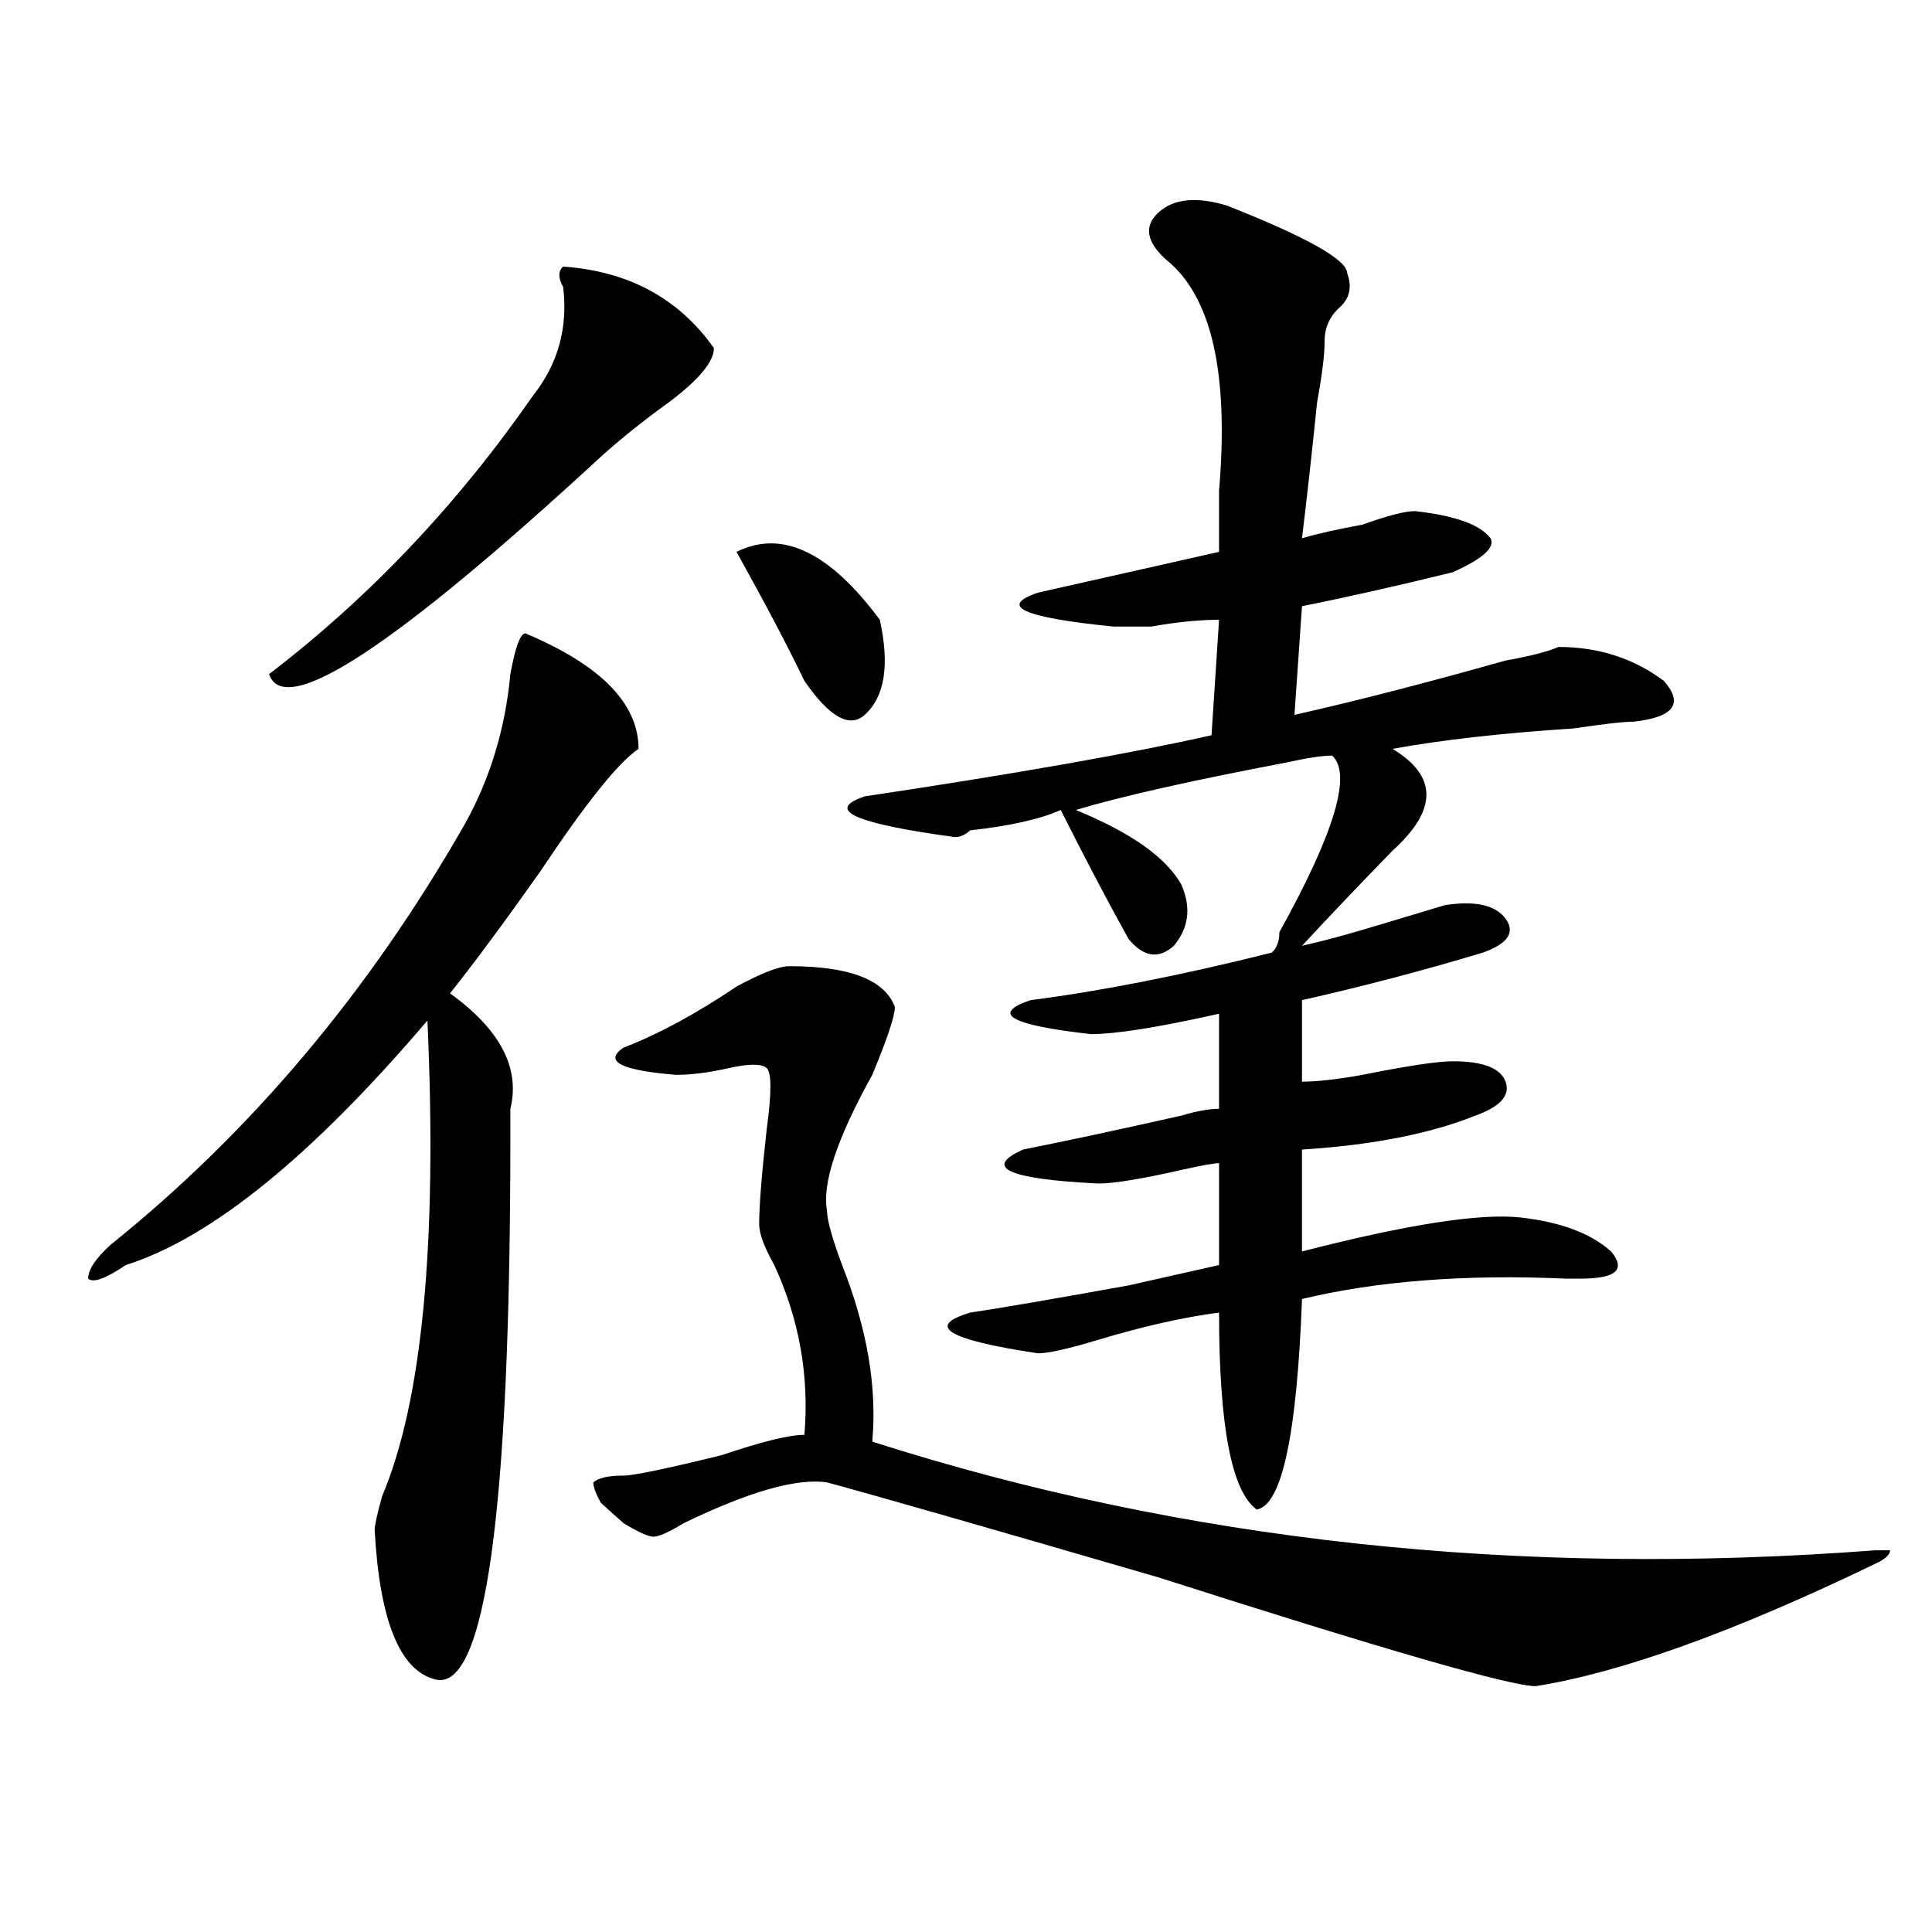 <?xml version="1.0" encoding="utf-8"?>
<!-- Generator: Adobe Illustrator 16.0.0, SVG Export Plug-In . SVG Version: 6.00 Build 0)  -->
<!DOCTYPE svg PUBLIC "-//W3C//DTD SVG 1.1//EN" "http://www.w3.org/Graphics/SVG/1.1/DTD/svg11.dtd">
<svg version="1.1" id="图层_1" xmlns="http://www.w3.org/2000/svg" xmlns:xlink="http://www.w3.org/1999/xlink" x="0px" y="0px"
	 width="1000px" height="1000px" viewBox="0 0 1000 1000" enable-background="new 0 0 1000 1000" xml:space="preserve">
<path d="M271.969,327.828c39.023,16.425,58.535,36.365,58.535,59.766c-10.427,7.031-27.316,28.125-50.73,63.281
	c-18.231,25.818-33.841,46.912-46.828,63.281c25.975,18.787,36.401,38.672,31.219,59.766c0,7.031,0,11.756,0,14.063
	c0,194.568-13.049,288.281-39.023,281.25c-18.231-4.725-28.658-30.487-31.219-77.344c0-2.307,1.28-8.185,3.902-17.578
	c20.792-49.219,28.597-131.231,23.414-246.094c-59.877,70.313-111.888,112.5-156.094,126.563
	c-10.427,7.031-16.951,9.394-19.512,7.031c0-4.669,3.902-10.547,11.707-17.578c72.803-58.557,133.96-131.231,183.41-217.969
	c12.987-23.4,20.792-49.219,23.414-77.344C266.725,334.859,269.347,327.828,271.969,327.828z M291.48,137.984
	c33.779,2.362,59.815,16.425,78.047,42.188c0,7.031-7.805,16.425-23.414,28.125c-13.049,9.394-24.756,18.787-35.121,28.125
	c-106.705,98.438-163.898,135.956-171.703,112.5c52.011-39.825,97.559-87.891,136.582-144.141
	c12.987-16.369,18.17-35.156,15.609-56.25C288.858,143.862,288.858,140.347,291.48,137.984z M408.551,500.094
	c31.219,0,49.389,7.031,54.633,21.094c0,4.725-3.902,16.425-11.707,35.156c-18.231,32.85-26.036,56.25-23.414,70.313
	c0,4.725,2.561,14.063,7.805,28.125c12.987,32.85,18.17,63.281,15.609,91.406c161.276,51.581,334.26,70.313,519.012,56.25h7.805
	c0,2.307-2.622,4.669-7.805,7.031c-72.864,35.156-131.399,56.25-175.605,63.281c-13.049,0-78.047-18.787-195.117-56.25
	c-88.474-25.763-145.729-42.188-171.703-49.219c-15.609-2.307-40.365,4.725-74.145,21.094c-7.805,4.725-13.049,7.031-15.609,7.031
	c-2.622,0-7.805-2.307-15.609-7.031c-5.244-4.669-9.146-8.185-11.707-10.547c-2.622-4.669-3.902-8.185-3.902-10.547
	c2.561-2.307,7.805-3.516,15.609-3.516c5.183,0,22.072-3.516,50.73-10.547c20.792-7.031,35.121-10.547,42.926-10.547
	c2.561-30.432-2.622-59.766-15.609-87.891c-5.244-9.338-7.805-16.369-7.805-21.094c0-9.338,1.28-25.763,3.902-49.219
	c2.561-18.731,2.561-29.278,0-31.641c-2.622-2.307-9.146-2.307-19.512,0c-10.427,2.362-19.512,3.516-27.316,3.516
	c-28.658-2.307-37.743-7.031-27.316-14.063c18.17-7.031,37.682-17.578,58.535-31.641
	C394.222,503.609,403.307,500.094,408.551,500.094z M381.234,285.641c23.414-11.7,48.108,0,74.145,35.156
	c5.183,23.456,2.561,39.881-7.805,49.219c-7.805,7.031-18.231,1.209-31.219-17.578C408.551,336.068,396.844,313.766,381.234,285.641
	z M634.887,106.344c41.584,16.425,62.438,28.125,62.438,35.156c2.561,7.031,1.28,12.909-3.902,17.578
	c-5.244,4.725-7.805,10.547-7.805,17.578s-1.342,17.578-3.902,31.641c-2.622,25.818-5.244,49.219-7.805,70.313
	c7.805-2.307,18.17-4.669,31.219-7.031c12.987-4.669,22.072-7.031,27.316-7.031c20.792,2.362,33.779,7.031,39.023,14.063
	c2.561,4.725-3.902,10.547-19.512,17.578c-28.658,7.031-54.633,12.909-78.047,17.578l-3.902,56.25
	c31.219-7.031,67.62-16.369,109.266-28.125c12.987-2.307,22.072-4.669,27.316-7.031c20.792,0,39.023,5.878,54.633,17.578
	c10.365,11.756,5.183,18.787-15.609,21.094c-5.244,0-15.609,1.209-31.219,3.516c-36.463,2.362-67.682,5.878-93.656,10.547
	c23.414,14.063,23.414,31.641,0,52.734c-18.231,18.787-33.841,35.156-46.828,49.219c10.365-2.307,23.414-5.822,39.023-10.547
	c15.609-4.669,27.316-8.185,35.121-10.547c15.609-2.307,25.975,0,31.219,7.031c5.183,7.031,1.28,12.909-11.707,17.578
	c-31.219,9.394-62.438,17.578-93.656,24.609v42.188c7.805,0,18.17-1.153,31.219-3.516c23.414-4.669,39.023-7.031,46.828-7.031
	c15.609,0,24.694,3.516,27.316,10.547c2.561,7.031-2.622,12.909-15.609,17.578c-23.414,9.394-53.353,15.271-89.754,17.578v52.734
	c54.633-14.063,92.314-19.885,113.168-17.578c20.792,2.362,36.401,8.24,46.828,17.578c7.805,9.394,2.561,14.063-15.609,14.063
	h-7.805c-52.072-2.307-97.559,1.209-136.582,10.547c-2.622,70.313-10.427,106.678-23.414,108.984
	c-13.049-9.338-19.512-43.341-19.512-101.953c-18.231,2.362-39.023,7.031-62.438,14.063c-15.609,4.725-26.036,7.031-31.219,7.031
	c-46.828-7.031-58.535-14.063-35.121-21.094c15.609-2.307,42.926-7.031,81.949-14.063c20.792-4.669,36.401-8.185,46.828-10.547
	v-52.734c-2.622,0-9.146,1.209-19.512,3.516c-20.854,4.725-35.121,7.031-42.926,7.031c-46.828-2.307-59.877-8.185-39.023-17.578
	c23.414-4.669,50.73-10.547,81.949-17.578c7.805-2.307,14.268-3.516,19.512-3.516v-49.219c-31.219,7.031-53.353,10.547-66.34,10.547
	c-41.646-4.669-52.072-10.547-31.219-17.578c36.401-4.669,78.047-12.854,124.875-24.609c2.561-2.307,3.902-5.822,3.902-10.547
	c28.597-51.525,37.682-82.013,27.316-91.406c-5.244,0-13.049,1.209-23.414,3.516c-49.45,9.394-85.852,17.578-109.266,24.609
	c28.597,11.756,46.828,24.609,54.633,38.672c5.183,11.756,3.902,22.303-3.902,31.641c-7.805,7.031-15.609,5.878-23.414-3.516
	c-10.427-18.731-22.134-40.979-35.121-66.797c-10.427,4.725-26.036,8.24-46.828,10.547c-2.622,2.362-5.244,3.516-7.805,3.516
	c-52.072-7.031-67.682-14.063-46.828-21.094c78.047-11.7,137.862-22.247,179.508-31.641l3.902-59.766
	c-10.427,0-22.134,1.209-35.121,3.516c-10.427,0-16.951,0-19.512,0c-46.828-4.669-59.877-10.547-39.023-17.578
	c31.219-7.031,62.438-14.063,93.656-21.094c0-7.031,0-17.578,0-31.641c5.183-60.919-3.902-100.744-27.316-119.531
	c-10.427-9.338-11.707-17.578-3.902-24.609S619.277,101.675,634.887,106.344z"/>
</svg>
